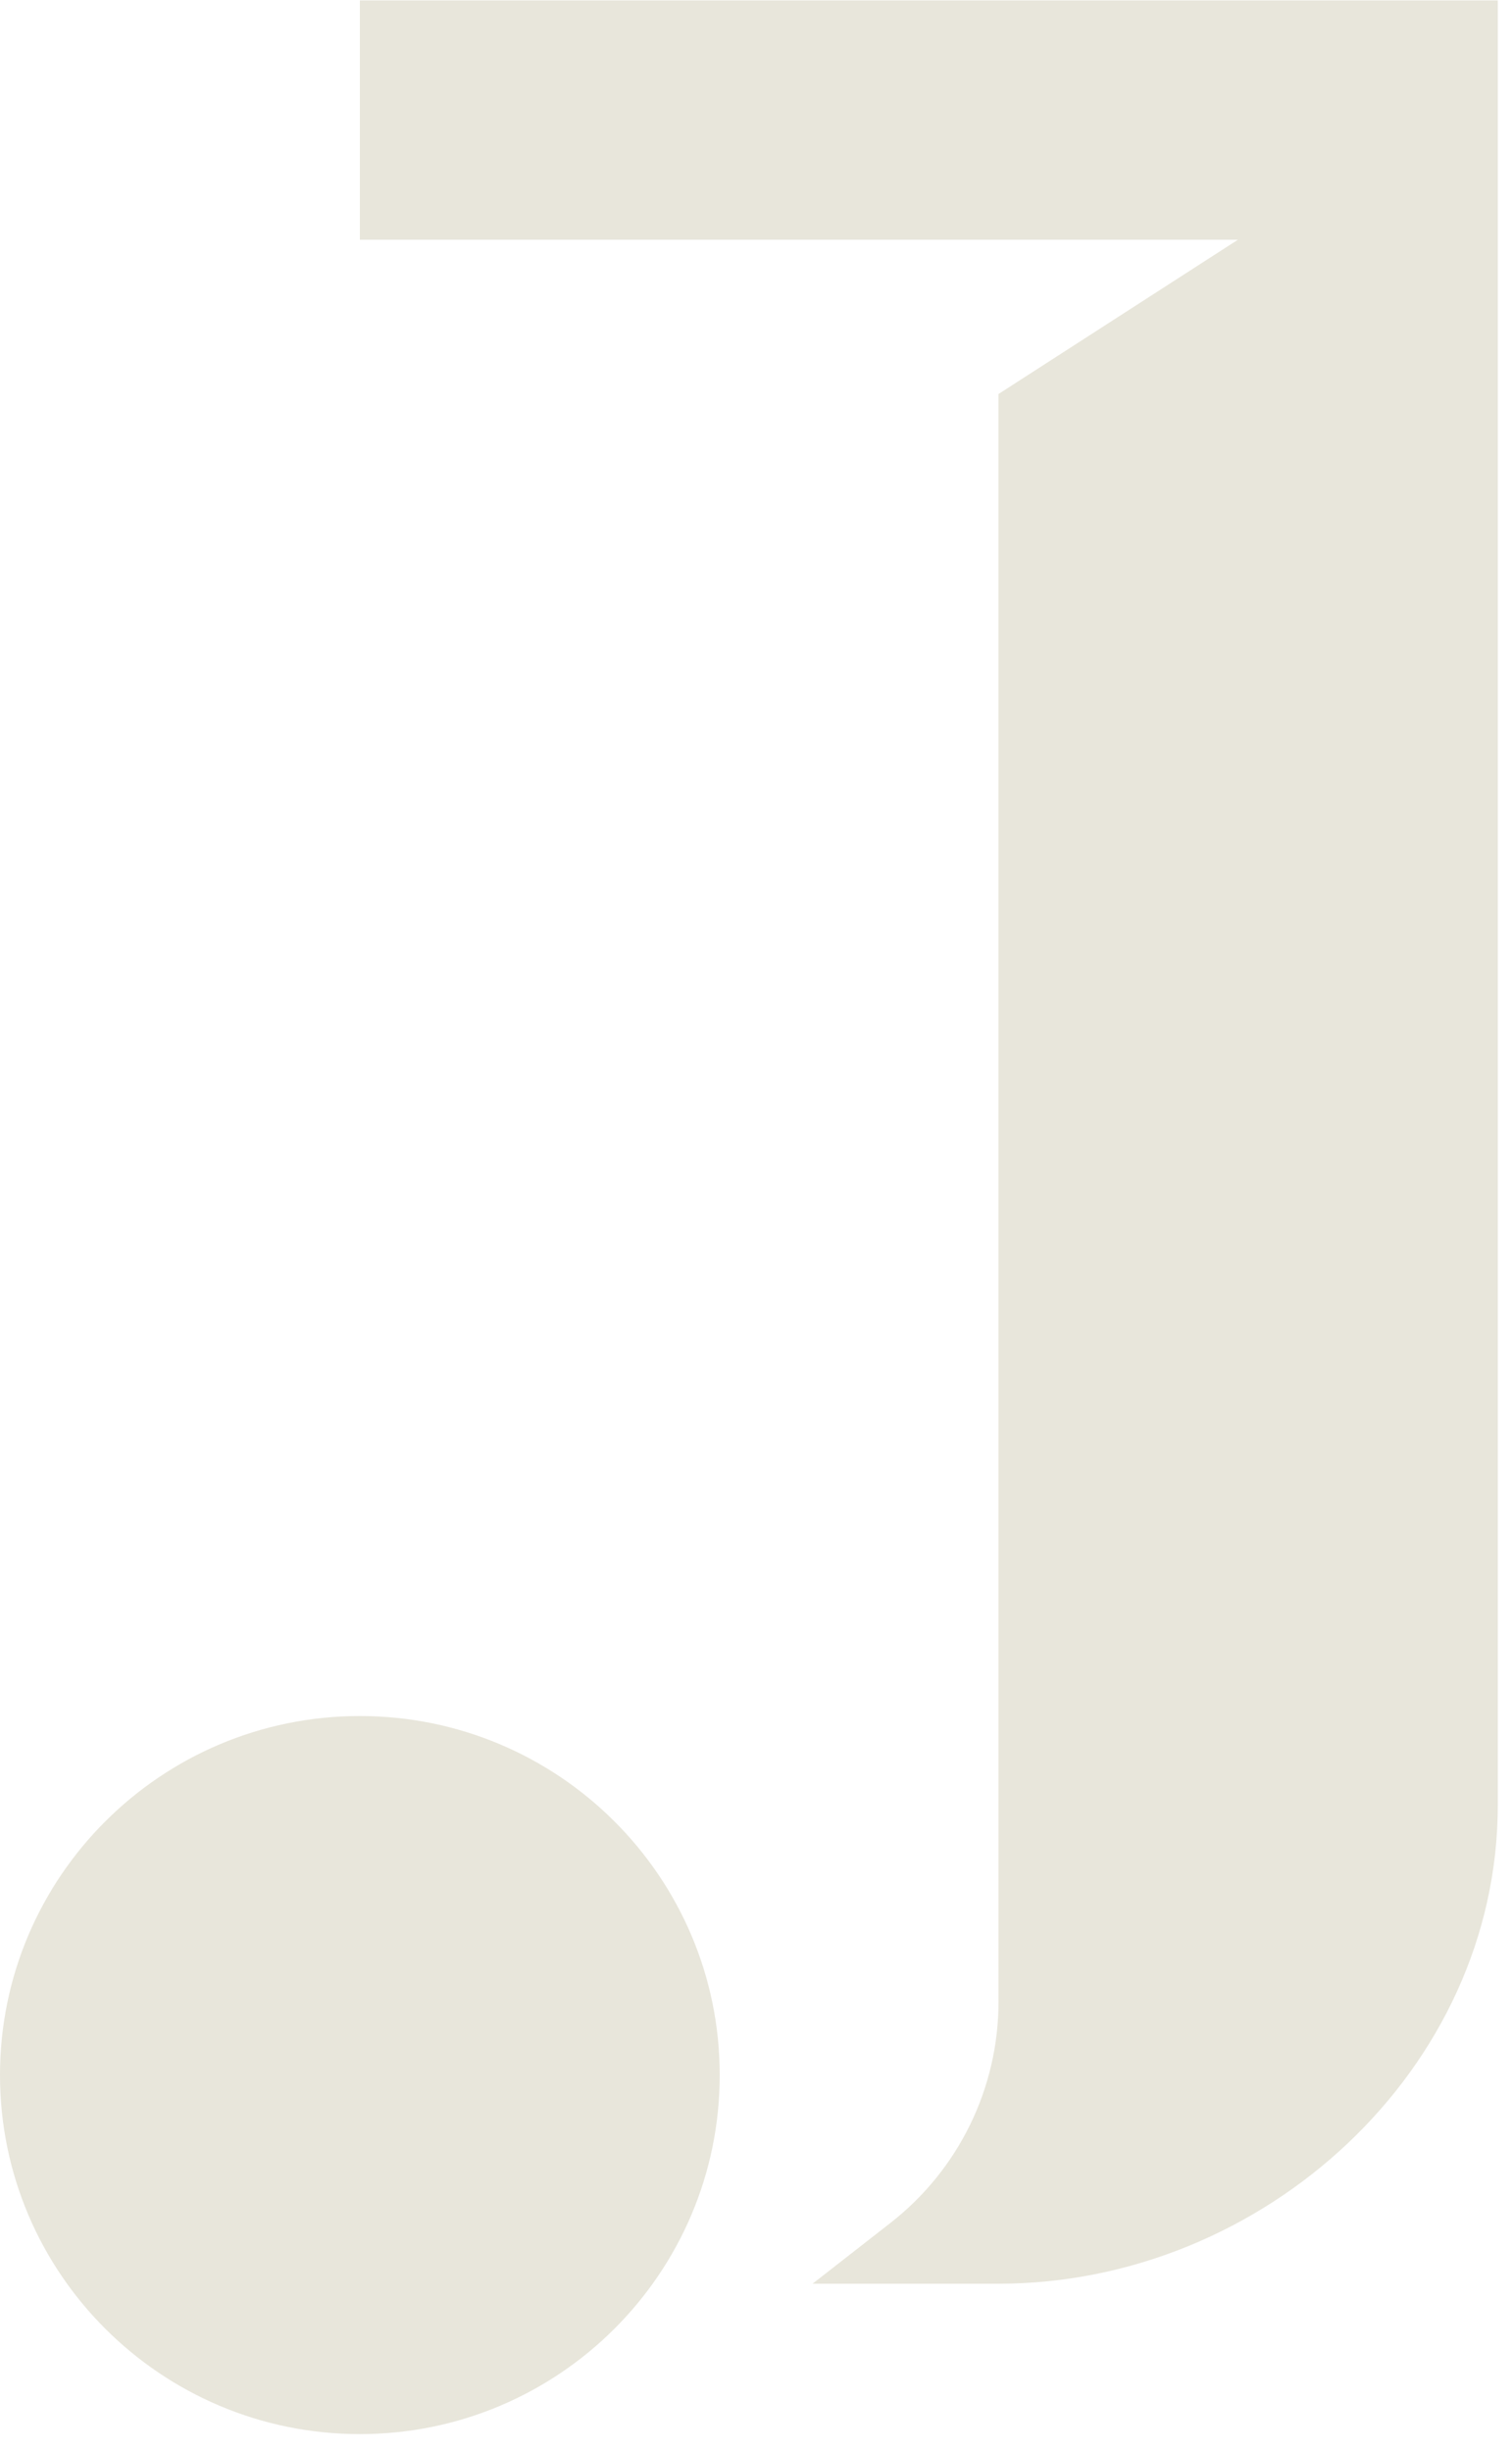 <svg xmlns="http://www.w3.org/2000/svg" width="124" height="201" viewBox="0 0 124 201" fill="none"><g clip-path="url(#clip0_926_1838)"><path fill-rule="evenodd" clip-rule="evenodd" d="M73.035 182.196C78.624 177.834 81.889 171.152 81.889 164.075C81.889 130.375 81.888 32.295 81.888 32.295L101.523 19.65H29.512V0.032H122.835V147.953C122.835 169.622 103.62 187.187 81.889 187.187H66.638C66.638 187.187 69.673 184.819 73.035 182.196ZM29.512 140.655C45.801 140.655 59.025 153.842 59.025 170.084C59.025 186.327 45.801 199.513 29.512 199.513C13.224 199.513 0 186.327 0 170.084C0 153.842 13.224 140.655 29.512 140.655Z" fill="#E8E6DB"></path></g><defs><clipPath id="clip0_926_1838"><rect width="123.81" height="200" fill="white" transform="translate(0 0.032)"></rect></clipPath></defs></svg>